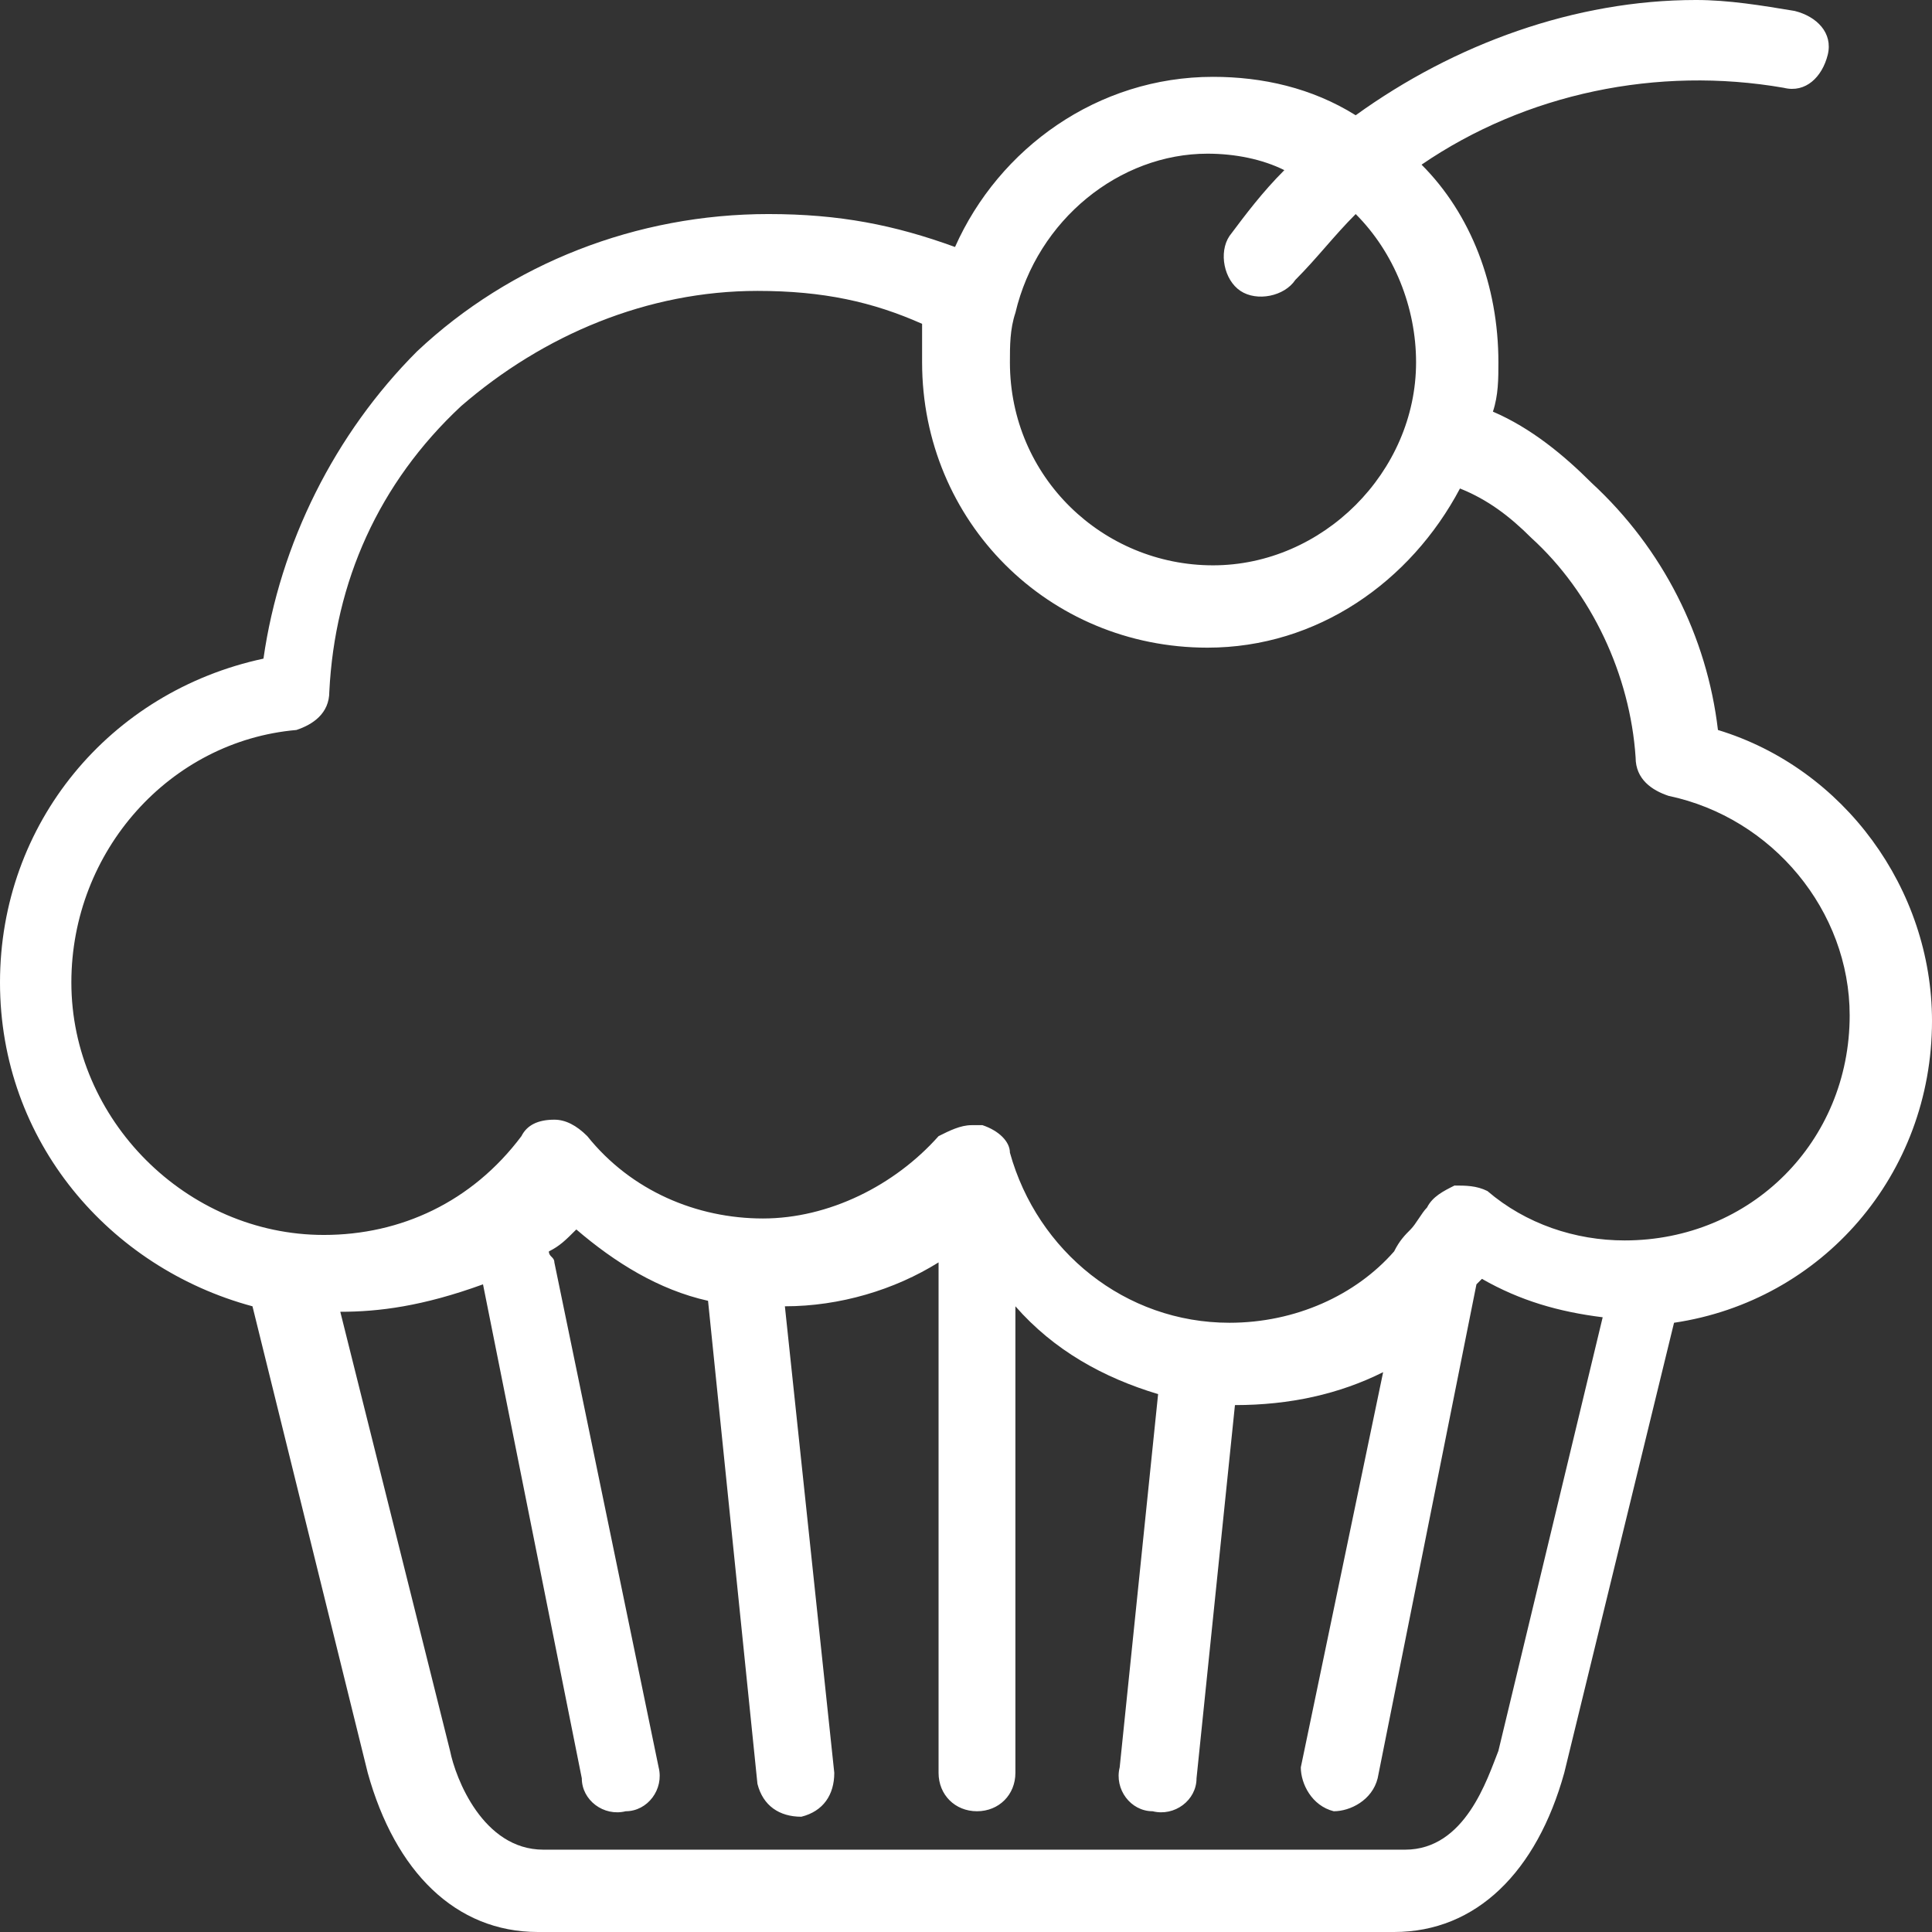 <?xml version="1.0" encoding="utf-8"?>
<!-- Generator: Adobe Illustrator 18.1.1, SVG Export Plug-In . SVG Version: 6.00 Build 0)  -->
<svg version="1.1" id="Режим_изоляции"
	 xmlns="http://www.w3.org/2000/svg" xmlns:xlink="http://www.w3.org/1999/xlink" x="0px" y="0px" viewBox="0 0 35.2 35.2"
	 enable-background="new 0 0 35.2 35.2" xml:space="preserve">
<rect x="0" y="0" width="35.2" height="35.2" fill="#333333" stroke="none"/>
<path fill="#FFFFFF" d="M25.4,35.2H9.8c-1.5,0-2.6-1.1-3.1-2.9l-2.1-8.5C2,23.1,0,20.8,0,17.9C0,15,2,12.6,4.8,12
	c0.3-2.1,1.3-4.1,2.8-5.6c1.7-1.6,4-2.5,6.4-2.5c1.3,0,2.3,0.2,3.4,0.6c0.8-1.8,2.6-3.1,4.7-3.1c0.9,0,1.8,0.2,2.6,0.7
	c1.8-1.3,4-2.1,6.2-2.1c0.6,0,1.2,0.1,1.8,0.2c0.4,0.1,0.7,0.4,0.6,0.8s-0.4,0.7-0.8,0.6c-2.3-0.4-4.7,0.1-6.6,1.4
	c0.9,0.9,1.4,2.2,1.4,3.6c0,0.3,0,0.6-0.1,0.9c0.7,0.3,1.3,0.8,1.8,1.3c1.3,1.2,2.1,2.8,2.3,4.5c2.3,0.7,3.9,2.9,3.9,5.3
	c0,2.8-2,5.1-4.7,5.5l-2,8.2C28,34.1,26.9,35.2,25.4,35.2z M6.2,23.9l2,8c0.1,0.5,0.6,1.8,1.7,1.8h15.7c1.1,0,1.5-1.3,1.7-1.8
	l1.9-7.9c-0.8-0.1-1.5-0.3-2.2-0.7c0,0-0.1,0.1-0.1,0.1l-1.8,9c-0.1,0.4-0.5,0.6-0.8,0.6c-0.4-0.1-0.6-0.5-0.6-0.8l1.5-7.2
	c-0.8,0.4-1.7,0.6-2.7,0.6l-0.7,6.8c0,0.4-0.4,0.7-0.8,0.6c-0.4,0-0.7-0.4-0.6-0.8l0.7-6.8c-1-0.3-1.9-0.8-2.6-1.6v8.5
	c0,0.4-0.3,0.7-0.7,0.7s-0.7-0.3-0.7-0.7v-9.2c0-0.1,0-0.1,0-0.1c-0.8,0.5-1.8,0.8-2.8,0.8l0.9,8.5c0,0.4-0.2,0.7-0.6,0.8
	c-0.4,0-0.7-0.2-0.8-0.6l-0.9-8.8c-0.9-0.2-1.7-0.7-2.4-1.3c-0.2,0.2-0.3,0.3-0.5,0.4c0,0.1,0.1,0.1,0.1,0.2l1.9,9.2
	c0.1,0.4-0.2,0.8-0.6,0.8c-0.4,0.1-0.8-0.2-0.8-0.6l-1.8-9C7.7,23.8,6.9,23.9,6.2,23.9z M17.7,20.5c0.1,0,0.1,0,0.2,0
	c0.3,0.1,0.5,0.3,0.5,0.5c0.5,1.8,2.1,3.1,4,3.1c1.2,0,2.3-0.5,3-1.3c0.1-0.2,0.2-0.3,0.3-0.4c0.1-0.1,0.2-0.3,0.3-0.4
	c0.1-0.2,0.3-0.3,0.5-0.4c0.2,0,0.4,0,0.6,0.1c0.7,0.6,1.6,0.9,2.5,0.9c2.3,0,4.1-1.8,4.1-4.1c0-1.9-1.4-3.6-3.3-4
	c-0.3-0.1-0.6-0.3-0.6-0.7c-0.1-1.5-0.8-3-1.9-4c-0.4-0.4-0.8-0.7-1.3-0.9c-0.9,1.7-2.6,2.9-4.6,2.9c-2.9,0-5.2-2.3-5.2-5.2
	c0-0.2,0-0.5,0-0.7c-0.9-0.4-1.8-0.6-3-0.6c-2,0-3.9,0.8-5.4,2.1c-1.5,1.4-2.3,3.2-2.4,5.2c0,0.4-0.3,0.6-0.6,0.7
	c-2.3,0.2-4.1,2.2-4.1,4.6c0,2.5,2.1,4.6,4.6,4.6c1.4,0,2.7-0.6,3.6-1.8c0.1-0.2,0.3-0.3,0.6-0.3c0,0,0,0,0,0c0.2,0,0.4,0.1,0.6,0.3
	c0.8,1,2,1.5,3.2,1.5c1.2,0,2.4-0.6,3.2-1.5C17.3,20.6,17.5,20.5,17.7,20.5z M18.5,5.7c-0.1,0.3-0.1,0.6-0.1,0.9
	c0,2.1,1.7,3.7,3.7,3.7s3.7-1.7,3.7-3.7c0-1-0.4-2-1.1-2.7c-0.4,0.4-0.7,0.8-1.1,1.2c-0.2,0.3-0.7,0.4-1,0.2c-0.3-0.2-0.4-0.7-0.2-1
	c0.3-0.4,0.6-0.8,1-1.2c-0.4-0.2-0.9-0.3-1.4-0.3C20.4,2.8,18.9,4,18.5,5.7C18.5,5.6,18.5,5.6,18.5,5.7z"/>
</svg>
